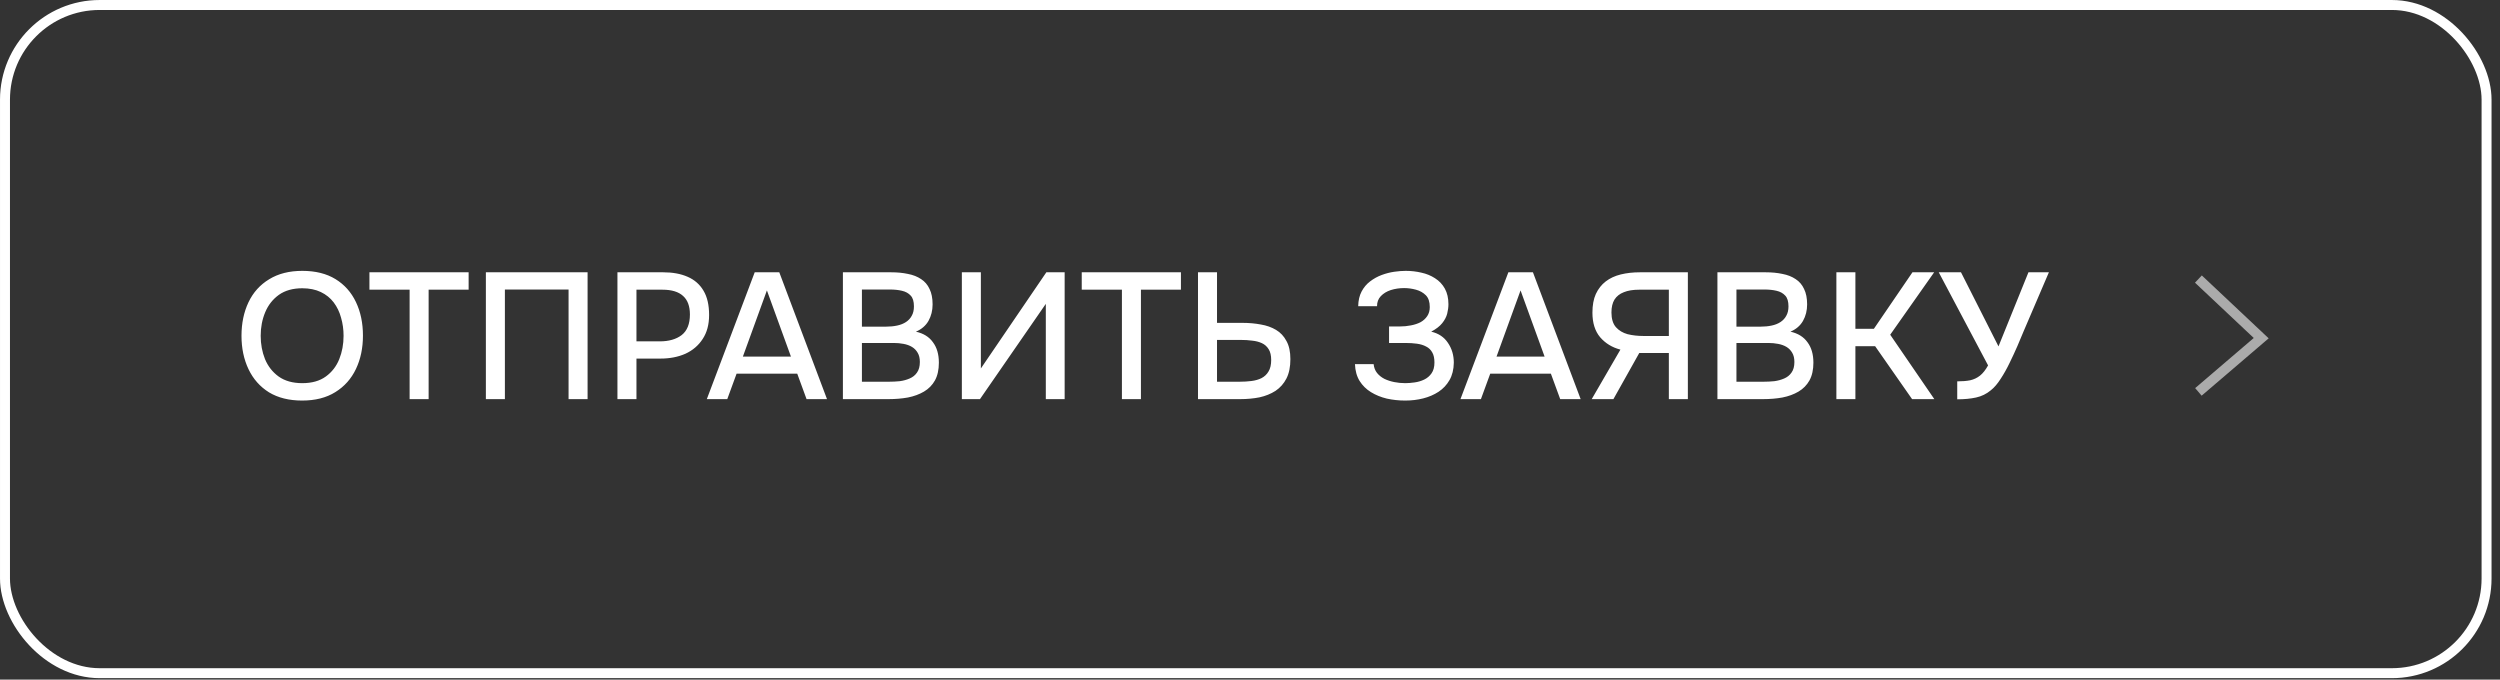 <?xml version="1.0" encoding="UTF-8"?> <svg xmlns="http://www.w3.org/2000/svg" width="206" height="56" viewBox="0 0 206 56" fill="none"><rect x="0" y="0" width="206" height="56" fill="#333333" stroke="none"/><path d="M24.896 33.006C23.822 33.006 22.91 32.779 22.161 32.326C21.422 31.863 20.86 31.227 20.476 30.419C20.092 29.611 19.899 28.695 19.899 27.67C19.899 26.635 20.092 25.714 20.476 24.905C20.86 24.097 21.427 23.467 22.176 23.013C22.925 22.55 23.836 22.319 24.91 22.319C25.994 22.319 26.906 22.545 27.645 22.999C28.384 23.452 28.946 24.083 29.33 24.891C29.715 25.699 29.907 26.62 29.907 27.655C29.907 28.68 29.715 29.596 29.33 30.404C28.946 31.212 28.379 31.848 27.63 32.311C26.891 32.774 25.98 33.006 24.896 33.006ZM24.91 31.572C25.699 31.572 26.344 31.39 26.847 31.025C27.349 30.661 27.719 30.183 27.956 29.591C28.192 29 28.31 28.36 28.31 27.67C28.31 27.147 28.241 26.65 28.103 26.177C27.975 25.704 27.773 25.285 27.497 24.92C27.221 24.556 26.867 24.27 26.433 24.063C26 23.856 25.492 23.753 24.91 23.753C24.132 23.753 23.486 23.935 22.974 24.299C22.471 24.664 22.097 25.142 21.851 25.733C21.604 26.325 21.481 26.97 21.481 27.67C21.481 28.36 21.599 29 21.836 29.591C22.082 30.183 22.457 30.661 22.959 31.025C23.472 31.39 24.122 31.572 24.91 31.572ZM33.752 32.888V23.871H30.441V22.437H38.615V23.871H35.319V32.888H33.752ZM40.036 32.888V22.437H48.417V32.888H46.85V23.856H41.603V32.888H40.036ZM50.877 32.888V22.437H54.646C55.425 22.437 56.095 22.56 56.657 22.806C57.228 23.053 57.667 23.437 57.972 23.959C58.278 24.472 58.43 25.137 58.43 25.955C58.43 26.743 58.253 27.404 57.898 27.936C57.553 28.468 57.08 28.872 56.479 29.148C55.878 29.414 55.193 29.547 54.425 29.547H52.444V32.888H50.877ZM52.444 28.128H54.365C55.114 28.128 55.715 27.956 56.169 27.611C56.622 27.256 56.849 26.689 56.849 25.911C56.849 25.231 56.661 24.723 56.287 24.388C55.913 24.043 55.346 23.871 54.587 23.871H52.444V28.128ZM58.242 32.888L62.188 22.437H64.213L68.145 32.888H66.46L65.692 30.789H60.695L59.927 32.888H58.242ZM61.213 29.384H65.174L63.193 23.93L61.213 29.384ZM69.455 32.888V22.437H73.431C73.934 22.437 74.392 22.481 74.806 22.57C75.23 22.649 75.594 22.792 75.9 22.999C76.205 23.196 76.437 23.467 76.594 23.812C76.762 24.147 76.846 24.57 76.846 25.083C76.846 25.585 76.732 26.039 76.506 26.443C76.279 26.837 75.934 27.133 75.471 27.33C76.092 27.468 76.56 27.758 76.875 28.202C77.201 28.636 77.363 29.197 77.363 29.887C77.363 30.468 77.255 30.956 77.038 31.35C76.821 31.735 76.521 32.04 76.136 32.267C75.752 32.493 75.308 32.656 74.806 32.755C74.313 32.843 73.786 32.888 73.224 32.888H69.455ZM71.022 31.454H73.254C73.549 31.454 73.845 31.439 74.141 31.41C74.436 31.37 74.707 31.296 74.954 31.188C75.21 31.079 75.412 30.917 75.56 30.7C75.717 30.483 75.796 30.192 75.796 29.828C75.796 29.522 75.737 29.271 75.619 29.074C75.501 28.867 75.343 28.704 75.146 28.586C74.949 28.468 74.717 28.384 74.451 28.335C74.195 28.286 73.929 28.261 73.653 28.261H71.022V31.454ZM71.022 26.916H73.002C73.338 26.916 73.643 26.886 73.919 26.827C74.205 26.768 74.451 26.669 74.658 26.532C74.865 26.393 75.023 26.221 75.131 26.014C75.249 25.807 75.308 25.551 75.308 25.245C75.308 24.841 75.22 24.546 75.042 24.359C74.865 24.162 74.624 24.029 74.318 23.959C74.022 23.89 73.692 23.856 73.328 23.856H71.022V26.916ZM79.257 32.888V22.437H80.824V30.36L86.219 22.437H87.727V32.888H86.175V25.038L80.75 32.888H79.257ZM92.446 32.888V23.871H89.135V22.437H97.309V23.871H94.013V32.888H92.446ZM98.715 32.888V22.437H100.282V26.605H102.396C102.928 26.605 103.426 26.65 103.889 26.738C104.362 26.817 104.781 26.965 105.145 27.182C105.51 27.399 105.796 27.704 106.003 28.098C106.22 28.483 106.328 28.98 106.328 29.591C106.328 30.232 106.22 30.764 106.003 31.188C105.786 31.611 105.485 31.951 105.101 32.208C104.717 32.454 104.278 32.632 103.786 32.74C103.293 32.838 102.766 32.888 102.204 32.888H98.715ZM100.282 31.454H102.145C102.49 31.454 102.815 31.434 103.12 31.395C103.436 31.355 103.712 31.276 103.948 31.158C104.194 31.03 104.387 30.848 104.525 30.611C104.672 30.375 104.746 30.059 104.746 29.665C104.746 29.291 104.677 28.995 104.539 28.778C104.401 28.552 104.214 28.384 103.978 28.276C103.741 28.167 103.475 28.098 103.179 28.069C102.884 28.029 102.573 28.01 102.248 28.01H100.282V31.454ZM115.788 33.006C115.266 33.006 114.758 32.952 114.266 32.843C113.783 32.725 113.349 32.548 112.965 32.311C112.581 32.075 112.27 31.769 112.034 31.395C111.797 31.01 111.669 30.547 111.649 30.005H113.187C113.216 30.291 113.31 30.532 113.467 30.73C113.625 30.927 113.827 31.089 114.074 31.217C114.32 31.336 114.591 31.424 114.887 31.483C115.182 31.543 115.483 31.572 115.788 31.572C116.025 31.572 116.281 31.552 116.557 31.513C116.843 31.474 117.109 31.395 117.355 31.276C117.601 31.158 117.803 30.986 117.961 30.759C118.119 30.532 118.198 30.237 118.198 29.872C118.198 29.527 118.139 29.251 118.02 29.044C117.902 28.828 117.734 28.665 117.518 28.557C117.301 28.438 117.045 28.36 116.749 28.32C116.463 28.281 116.148 28.261 115.803 28.261H114.458V26.901H115.33C115.655 26.901 115.966 26.872 116.261 26.812C116.567 26.753 116.833 26.665 117.059 26.546C117.286 26.418 117.468 26.251 117.606 26.044C117.744 25.837 117.813 25.59 117.813 25.305C117.813 24.871 117.705 24.546 117.488 24.329C117.271 24.112 117 23.959 116.675 23.871C116.35 23.782 116.025 23.738 115.7 23.738C115.315 23.738 114.951 23.792 114.606 23.9C114.271 24.009 113.995 24.176 113.778 24.403C113.571 24.62 113.467 24.896 113.467 25.231H111.915C111.925 24.758 112.019 24.354 112.196 24.019C112.374 23.683 112.605 23.408 112.891 23.191C113.187 22.964 113.507 22.787 113.852 22.659C114.197 22.531 114.542 22.442 114.887 22.393C115.231 22.343 115.547 22.319 115.833 22.319C116.276 22.319 116.705 22.368 117.119 22.466C117.532 22.555 117.907 22.708 118.242 22.925C118.587 23.142 118.858 23.427 119.055 23.782C119.252 24.137 119.351 24.566 119.351 25.068C119.351 25.314 119.316 25.576 119.247 25.852C119.178 26.118 119.04 26.379 118.833 26.635C118.636 26.881 118.336 27.113 117.932 27.33C118.533 27.468 118.991 27.773 119.306 28.246C119.631 28.719 119.794 29.266 119.794 29.887C119.784 30.449 119.666 30.927 119.439 31.321C119.213 31.715 118.912 32.035 118.538 32.282C118.163 32.528 117.739 32.71 117.266 32.829C116.803 32.947 116.311 33.006 115.788 33.006ZM120.342 32.888L124.289 22.437H126.314L130.246 32.888H128.561L127.792 30.789H122.796L122.028 32.888H120.342ZM123.314 29.384H127.275L125.294 23.93L123.314 29.384ZM131.157 32.888L133.522 28.808C132.842 28.631 132.285 28.291 131.851 27.788C131.428 27.285 131.216 26.61 131.216 25.763C131.216 25.152 131.309 24.639 131.497 24.226C131.694 23.802 131.965 23.457 132.31 23.191C132.655 22.925 133.068 22.733 133.551 22.614C134.034 22.496 134.561 22.437 135.133 22.437H139.08V32.888H137.513V29.089H135.074L132.945 32.888H131.157ZM135.399 27.684H137.513V23.871H135.074C134.561 23.871 134.138 23.94 133.803 24.078C133.468 24.206 133.211 24.408 133.034 24.684C132.866 24.96 132.783 25.314 132.783 25.748C132.783 26.27 132.906 26.674 133.152 26.96C133.399 27.236 133.719 27.428 134.113 27.537C134.517 27.635 134.946 27.684 135.399 27.684ZM141.516 32.888V22.437H145.493C145.995 22.437 146.453 22.481 146.867 22.57C147.291 22.649 147.656 22.792 147.961 22.999C148.267 23.196 148.498 23.467 148.656 23.812C148.823 24.147 148.907 24.57 148.907 25.083C148.907 25.585 148.794 26.039 148.567 26.443C148.34 26.837 147.996 27.133 147.532 27.33C148.153 27.468 148.621 27.758 148.937 28.202C149.262 28.636 149.424 29.197 149.424 29.887C149.424 30.468 149.316 30.956 149.099 31.35C148.882 31.735 148.582 32.04 148.198 32.267C147.813 32.493 147.37 32.656 146.867 32.755C146.375 32.843 145.847 32.888 145.286 32.888H141.516ZM143.083 31.454H145.315C145.611 31.454 145.906 31.439 146.202 31.41C146.498 31.37 146.769 31.296 147.015 31.188C147.271 31.079 147.473 30.917 147.621 30.7C147.779 30.483 147.858 30.192 147.858 29.828C147.858 29.522 147.798 29.271 147.68 29.074C147.562 28.867 147.404 28.704 147.207 28.586C147.01 28.468 146.779 28.384 146.512 28.335C146.256 28.286 145.99 28.261 145.714 28.261H143.083V31.454ZM143.083 26.916H145.064C145.399 26.916 145.704 26.886 145.98 26.827C146.266 26.768 146.512 26.669 146.719 26.532C146.926 26.393 147.084 26.221 147.192 26.014C147.311 25.807 147.37 25.551 147.37 25.245C147.37 24.841 147.281 24.546 147.104 24.359C146.926 24.162 146.685 24.029 146.379 23.959C146.084 23.89 145.754 23.856 145.389 23.856H143.083V26.916ZM151.318 32.888V22.437H152.885V27.093H154.408L157.586 22.437H159.374L155.753 27.581L159.389 32.888H157.556L154.511 28.527H152.885V32.888H151.318ZM161.276 32.903V31.424C161.689 31.424 162.044 31.395 162.34 31.336C162.645 31.267 162.916 31.139 163.153 30.951C163.389 30.764 163.611 30.483 163.818 30.109L159.753 22.437H161.586L164.675 28.542L167.144 22.437H168.829L166.745 27.3C166.607 27.635 166.439 28.034 166.242 28.497C166.045 28.951 165.828 29.419 165.592 29.902C165.365 30.375 165.119 30.813 164.853 31.217C164.597 31.621 164.326 31.937 164.04 32.163C163.685 32.459 163.281 32.656 162.828 32.755C162.384 32.853 161.867 32.903 161.276 32.903Z" fill="white"></path><path d="M181.148 22.994L186.324 27.864L181.148 32.292" stroke="#ABABAB" stroke-width="0.821"></path><rect x="0.411" y="0.411" width="204.482" height="55.059" rx="7.802" stroke="white" stroke-width="0.821"></rect></svg> 